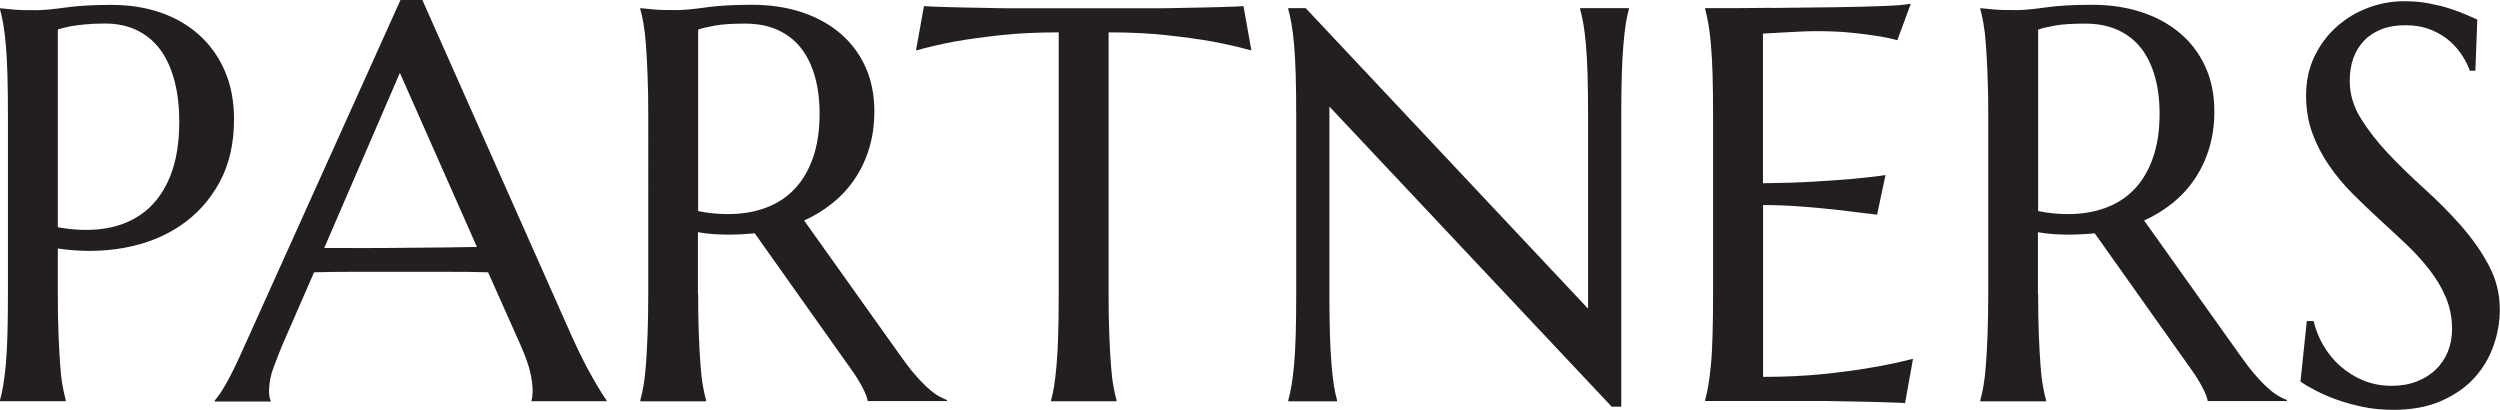 <?xml version="1.0" encoding="UTF-8"?><svg id="Layer_2" xmlns="http://www.w3.org/2000/svg" viewBox="0 0 245.58 40.25"><defs><style>.cls-1{fill:#231f20;stroke-width:0px;}</style></defs><g id="Layer_1-2"><path class="cls-1" d="M0,.81c.36.04.74.07,1.13.11.34.04.72.06,1.14.07s.86.01,1.31.01c.7,0,1.65-.09,2.84-.26s2.71-.26,4.56-.26c1.72,0,3.32.25,4.78.75s2.73,1.24,3.81,2.21,1.92,2.15,2.52,3.54c.6,1.39.9,2.98.9,4.75,0,2.39-.48,4.45-1.43,6.19s-2.23,3.15-3.82,4.23-3.44,1.81-5.52,2.19-4.26.41-6.54.07v4.47c0,1.53.02,2.86.07,4s.1,2.12.16,2.95.14,1.52.24,2.07.2,1.02.31,1.4v.11H0v-.11c.11-.38.21-.84.31-1.4s.18-1.25.26-2.07c.07-.83.13-1.81.16-2.95s.05-2.47.05-4V11.36c0-1.53-.02-2.86-.05-4s-.09-2.13-.16-2.96c-.07-.83-.16-1.53-.26-2.09S.11,1.29,0,.92v-.11ZM5.68,22.32c1.76.32,3.37.35,4.83.09s2.72-.82,3.77-1.67,1.87-2.01,2.45-3.46.88-3.23.88-5.33c0-1.45-.15-2.78-.46-3.97s-.76-2.21-1.36-3.04-1.36-1.48-2.28-1.94-1.98-.69-3.2-.69c-.77,0-1.44.03-2.02.09s-1.06.13-1.45.2c-.47.09-.85.19-1.16.3v19.41Z"/><path class="cls-1" d="M52.21,39.42v-.11c.04-.09.06-.22.08-.4s.03-.34.03-.48c0-.56-.08-1.17-.23-1.84s-.44-1.51-.88-2.52l-3.26-7.32c-1.01-.04-2.34-.05-4.01-.05h-9.52c-1.32,0-2.51.02-3.57.05l-3.1,7.11c-.27.66-.56,1.39-.86,2.18s-.46,1.59-.46,2.4c0,.23.02.43.05.58s.07.26.11.31v.11h-5.49v-.11c.32-.34.73-.95,1.21-1.82s1.01-1.96,1.59-3.27L39.34,0h2.15l14.62,32.9c.34.77.7,1.52,1.06,2.25s.71,1.38,1.04,1.95.61,1.06.86,1.45.42.65.51.75v.11h-7.38ZM34.76,24.37c1.04,0,2.11,0,3.2-.01s2.17-.02,3.22-.03,2.06-.02,3.03-.03,1.85-.02,2.64-.04l-7.57-17.1-7.43,17.2h2.91Z"/><path class="cls-1" d="M68.58,28.89c0,1.53.02,2.86.07,4,.04,1.14.1,2.12.16,2.95s.14,1.52.24,2.07.2,1.02.31,1.4v.11h-6.46v-.11c.11-.38.21-.84.31-1.4s.18-1.25.24-2.07.12-1.8.16-2.93c.04-1.13.07-2.47.07-4.01V11.36c0-1.53-.02-2.86-.07-4-.04-1.14-.1-2.12-.16-2.95s-.14-1.52-.24-2.09-.2-1.04-.31-1.41v-.11l1.13.11c.34.04.72.06,1.14.07s.86.01,1.31.01c.7,0,1.65-.09,2.84-.26s2.71-.26,4.56-.26c1.72,0,3.32.23,4.78.7s2.73,1.15,3.81,2.05c1.08.9,1.92,2,2.52,3.3s.9,2.78.9,4.43c0,1.29-.17,2.49-.5,3.59s-.8,2.1-1.4,3-1.32,1.69-2.17,2.38-1.79,1.27-2.83,1.74l9.45,13.27c.47.66.9,1.24,1.31,1.72s.79.9,1.16,1.25.72.64,1.06.86.69.4,1.05.53v.11h-7.78c-.05-.34-.23-.79-.53-1.36s-.64-1.13-1.04-1.68l-9.53-13.44c-.41.04-.83.07-1.24.09s-.83.04-1.27.04c-.5,0-1.01-.02-1.52-.05s-1.03-.1-1.55-.19v6.06ZM68.58,20.73c.48.11.98.18,1.48.23s.99.07,1.45.07c1.35,0,2.58-.2,3.69-.61s2.06-1.02,2.84-1.84,1.39-1.85,1.82-3.08c.43-1.23.65-2.67.65-4.32,0-1.35-.15-2.57-.46-3.66s-.76-2.02-1.36-2.79-1.36-1.36-2.28-1.78-1.98-.63-3.2-.63-2.23.06-2.96.19-1.29.26-1.67.4v17.82Z"/><path class="cls-1" d="M103.98,3.18c-2.12,0-4.03.09-5.73.28s-3.18.39-4.42.61c-1.44.27-2.72.57-3.85.89l.78-4.36c.22.02.54.04.97.05s.91.04,1.44.05,1.09.03,1.67.04,1.14.02,1.66.03.98.02,1.39.03.7.01.88.01h15.37c.18,0,.47,0,.88-.01s.87-.02,1.39-.03,1.07-.02,1.66-.03,1.14-.02,1.67-.04,1.01-.04,1.44-.05.75-.04.97-.05l.78,4.36c-1.15-.32-2.44-.62-3.88-.89-1.24-.22-2.71-.42-4.42-.61s-3.62-.28-5.73-.28v25.71c0,1.53.02,2.86.07,4,.04,1.14.1,2.12.16,2.95s.14,1.52.24,2.07.2,1.02.31,1.4v.11h-6.43v-.11c.11-.38.21-.84.3-1.4s.17-1.25.24-2.07.13-1.81.16-2.95.05-2.47.05-4V3.18Z"/><path class="cls-1" d="M128.27.81l27.73,29.51V11.36c0-1.53-.02-2.86-.05-4s-.09-2.13-.16-2.96-.16-1.53-.26-2.09-.2-1.02-.31-1.4v-.11h4.79v.11c-.11.38-.21.84-.3,1.4s-.17,1.25-.24,2.09-.13,1.82-.16,2.96-.05,2.47-.05,4v28.59h-.94l-27.73-29.48v18.42c0,1.53.02,2.86.05,4,.04,1.14.09,2.12.16,2.95s.15,1.52.24,2.07.19,1.02.3,1.4v.11h-4.79v-.11c.11-.38.21-.84.31-1.4.1-.56.18-1.25.26-2.07.07-.83.13-1.81.16-2.95s.05-2.47.05-4V11.36c0-1.53-.02-2.86-.05-4s-.09-2.13-.16-2.96c-.07-.83-.16-1.53-.26-2.09-.1-.56-.2-1.02-.31-1.4v-.11h1.72Z"/><path class="cls-1" d="M174.19.78c2.22-.02,4.25-.04,6.1-.07s3.43-.07,4.74-.12,2.2-.13,2.67-.22l-1.32,3.58c-.59-.16-1.28-.31-2.07-.43-.68-.11-1.51-.21-2.49-.31s-2.1-.15-3.38-.15c-.43,0-.95.01-1.55.04s-1.18.06-1.74.09c-.65.04-1.3.07-1.97.11v14.7c1.85-.02,3.52-.07,5.01-.16s2.76-.18,3.8-.27c1.22-.11,2.3-.23,3.23-.38l-.83,3.9c-1.24-.16-2.5-.31-3.8-.46-1.11-.13-2.32-.24-3.63-.34s-2.57-.15-3.77-.15v16.88c2.12,0,4.07-.09,5.84-.27s3.33-.39,4.66-.62c1.54-.25,2.95-.55,4.23-.89l-.78,4.36c-.22-.02-.54-.04-.97-.05s-.91-.04-1.44-.05-1.09-.03-1.67-.04-1.14-.02-1.66-.03-.98-.02-1.39-.03-.7-.01-.88-.01h-11.63v-.11c.11-.38.21-.84.31-1.4s.18-1.25.26-2.07.13-1.81.16-2.95.05-2.47.05-4V11.36c0-1.53-.02-2.86-.05-4s-.09-2.13-.16-2.96-.16-1.53-.26-2.09-.2-1.02-.31-1.4v-.11c2.24,0,4.47,0,6.69-.03Z"/><path class="cls-1" d="M200.21,28.89c0,1.53.02,2.86.07,4,.04,1.14.1,2.12.16,2.95s.14,1.52.24,2.07.2,1.02.31,1.4v.11h-6.46v-.11c.11-.38.21-.84.31-1.4s.18-1.25.24-2.07.12-1.8.16-2.93c.04-1.13.07-2.47.07-4.01V11.36c0-1.53-.02-2.86-.07-4-.04-1.14-.1-2.12-.16-2.95s-.14-1.52-.24-2.09-.2-1.04-.31-1.41v-.11l1.13.11c.34.04.72.06,1.14.07s.86.01,1.31.01c.7,0,1.65-.09,2.84-.26s2.71-.26,4.56-.26c1.72,0,3.32.23,4.78.7s2.73,1.15,3.81,2.05c1.08.9,1.92,2,2.52,3.3s.9,2.78.9,4.43c0,1.29-.17,2.49-.5,3.59s-.8,2.1-1.4,3-1.32,1.69-2.17,2.38-1.79,1.27-2.83,1.74l9.45,13.27c.47.66.9,1.24,1.31,1.72s.79.9,1.16,1.25.72.64,1.06.86.69.4,1.05.53v.11h-7.78c-.05-.34-.23-.79-.53-1.36s-.64-1.13-1.04-1.68l-9.53-13.44c-.41.04-.83.07-1.24.09s-.83.04-1.27.04c-.5,0-1.01-.02-1.52-.05s-1.03-.1-1.55-.19v6.06ZM200.21,20.73c.48.11.98.18,1.48.23s.99.07,1.45.07c1.35,0,2.58-.2,3.69-.61s2.06-1.02,2.84-1.84,1.39-1.85,1.82-3.08c.43-1.23.65-2.67.65-4.32,0-1.35-.15-2.57-.46-3.66s-.76-2.02-1.36-2.79-1.36-1.36-2.28-1.78-1.98-.63-3.2-.63-2.23.06-2.96.19-1.29.26-1.67.4v17.82Z"/><path class="cls-1" d="M243.21,6.95h-.59c-.14-.41-.37-.88-.69-1.4s-.73-1.01-1.24-1.47-1.13-.84-1.86-1.14-1.58-.46-2.57-.46c-.88,0-1.66.13-2.34.4s-1.25.65-1.71,1.13-.8,1.06-1.04,1.72-.35,1.4-.35,2.21c0,1.29.36,2.53,1.09,3.7s1.64,2.34,2.73,3.49,2.28,2.3,3.55,3.45,2.46,2.34,3.55,3.58,2.01,2.54,2.73,3.89c.73,1.36,1.09,2.81,1.09,4.38,0,1.17-.2,2.34-.61,3.51s-1.03,2.23-1.87,3.16c-.84.93-1.93,1.69-3.26,2.28s-2.91.88-4.74.88c-1.02,0-2-.09-2.92-.28s-1.78-.42-2.56-.7-1.48-.58-2.1-.9-1.13-.62-1.52-.89l.62-5.95h.67c.2.84.52,1.65.97,2.41s1,1.44,1.66,2.02,1.4,1.05,2.25,1.4,1.77.53,2.77.53c.92,0,1.74-.14,2.46-.42s1.35-.66,1.87-1.16.92-1.08,1.2-1.76.42-1.43.42-2.23c0-1.13-.21-2.18-.62-3.14s-.96-1.87-1.63-2.73c-.67-.86-1.44-1.7-2.29-2.5s-1.73-1.62-2.63-2.44-1.77-1.66-2.63-2.52-1.62-1.78-2.29-2.76-1.22-2.03-1.63-3.15c-.41-1.12-.62-2.36-.62-3.7,0-1.42.27-2.7.82-3.84.55-1.14,1.27-2.11,2.18-2.92s1.93-1.43,3.08-1.86,2.33-.65,3.55-.65c.9,0,1.72.07,2.48.22s1.43.31,2.03.51,1.13.39,1.58.59.82.36,1.1.48l-.19,5.03Z"/></g></svg>
